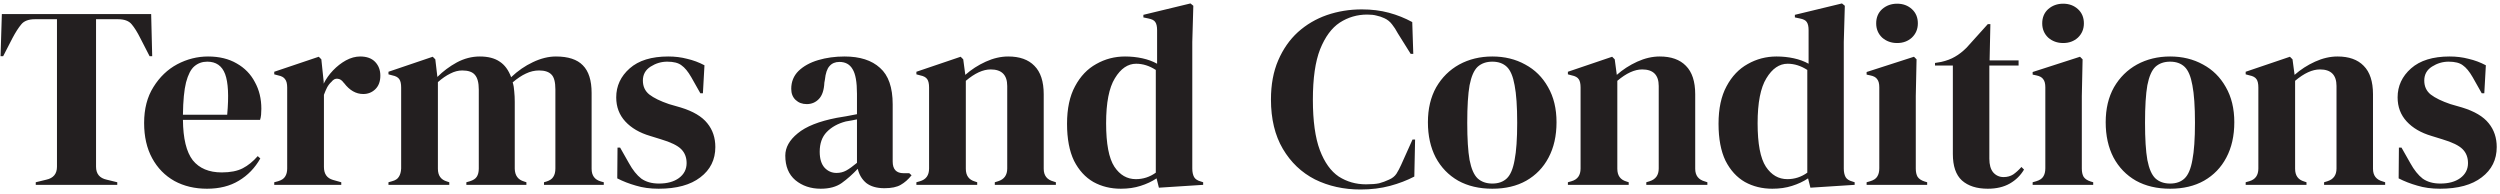 <svg width="541" height="42" viewBox="0 0 541 42" fill="none" xmlns="http://www.w3.org/2000/svg">
<path d="M7.736 40V39.44L10.032 38.88C11.563 38.544 12.328 37.611 12.328 36.08V4.16H7.568C6.187 4.16 5.197 4.533 4.6 5.28C4.003 5.989 3.368 6.979 2.696 8.248L0.68 12.168H0.12L0.4 3.04H32.712L32.936 12.168H32.376L30.36 8.248C29.725 6.979 29.109 5.989 28.512 5.28C27.915 4.533 26.925 4.16 25.544 4.16H20.784V36.08C20.784 37.611 21.549 38.544 23.08 38.88L25.376 39.44V40H7.736ZM45.02 12.224C47.446 12.224 49.518 12.728 51.236 13.736C52.953 14.707 54.26 16.051 55.156 17.768C56.089 19.448 56.556 21.371 56.556 23.536C56.556 23.947 56.537 24.376 56.5 24.824C56.462 25.235 56.388 25.608 56.276 25.944H39.588C39.625 29.976 40.334 32.888 41.716 34.68C43.134 36.435 45.225 37.312 47.988 37.312C49.854 37.312 51.366 37.013 52.524 36.416C53.681 35.819 54.764 34.941 55.772 33.784L56.332 34.288C55.174 36.341 53.625 37.947 51.684 39.104C49.78 40.261 47.484 40.84 44.796 40.84C42.145 40.84 39.793 40.28 37.74 39.16C35.686 38.003 34.081 36.36 32.924 34.232C31.766 32.104 31.188 29.565 31.188 26.616C31.188 23.555 31.86 20.96 33.204 18.832C34.548 16.667 36.265 15.024 38.356 13.904C40.484 12.784 42.705 12.224 45.02 12.224ZM44.852 13.344C43.769 13.344 42.836 13.68 42.052 14.352C41.305 14.987 40.708 16.144 40.26 17.824C39.849 19.467 39.625 21.8 39.588 24.824H49.164C49.537 20.755 49.388 17.824 48.716 16.032C48.044 14.24 46.756 13.344 44.852 13.344ZM59.347 40V39.44L60.187 39.216C60.933 38.992 61.437 38.656 61.699 38.208C61.997 37.76 62.147 37.181 62.147 36.472V18.944C62.147 18.123 61.997 17.525 61.699 17.152C61.437 16.741 60.933 16.461 60.187 16.312L59.347 16.088V15.528L68.979 12.28L69.539 12.84L70.043 17.656V18.104C70.565 17.059 71.237 16.107 72.059 15.248C72.917 14.352 73.851 13.624 74.859 13.064C75.904 12.504 76.931 12.224 77.939 12.224C79.357 12.224 80.44 12.616 81.187 13.4C81.933 14.184 82.307 15.173 82.307 16.368C82.307 17.637 81.933 18.627 81.187 19.336C80.477 20.008 79.619 20.344 78.611 20.344C77.043 20.344 75.661 19.56 74.467 17.992L74.355 17.88C73.981 17.357 73.552 17.077 73.067 17.04C72.581 16.965 72.133 17.189 71.723 17.712C71.349 18.048 71.032 18.459 70.771 18.944C70.547 19.392 70.323 19.915 70.099 20.512V36.136C70.099 37.629 70.752 38.563 72.059 38.936L73.851 39.44V40H59.347ZM84.065 40V39.44L84.849 39.216C85.559 39.029 86.044 38.712 86.305 38.264C86.604 37.816 86.772 37.219 86.809 36.472V18.944C86.809 18.123 86.679 17.525 86.417 17.152C86.156 16.741 85.652 16.461 84.905 16.312L84.065 16.088V15.528L93.641 12.28L94.201 12.84L94.649 16.648C95.881 15.416 97.281 14.371 98.849 13.512C100.455 12.653 102.116 12.224 103.833 12.224C105.625 12.224 107.063 12.597 108.145 13.344C109.228 14.053 110.049 15.173 110.609 16.704C112.065 15.323 113.633 14.24 115.313 13.456C117.031 12.635 118.692 12.224 120.297 12.224C122.948 12.224 124.889 12.859 126.121 14.128C127.391 15.397 128.025 17.395 128.025 20.12V36.528C128.025 37.984 128.697 38.899 130.041 39.272L130.657 39.44V40H117.721V39.44L118.281 39.272C118.991 39.048 119.476 38.712 119.737 38.264C120.036 37.816 120.185 37.219 120.185 36.472V19.336C120.185 17.768 119.905 16.704 119.345 16.144C118.785 15.547 117.889 15.248 116.657 15.248C115.687 15.248 114.735 15.472 113.801 15.92C112.905 16.331 111.953 16.965 110.945 17.824C111.132 18.421 111.244 19.075 111.281 19.784C111.356 20.493 111.393 21.24 111.393 22.024V36.528C111.431 37.984 112.103 38.899 113.409 39.272L113.913 39.44V40H100.921V39.44L101.705 39.216C102.415 38.992 102.9 38.675 103.161 38.264C103.46 37.816 103.609 37.219 103.609 36.472V19.392C103.609 17.899 103.329 16.835 102.769 16.2C102.247 15.565 101.332 15.248 100.025 15.248C99.167 15.248 98.308 15.472 97.449 15.92C96.591 16.331 95.695 16.947 94.761 17.768V36.528C94.761 37.984 95.415 38.899 96.721 39.272L97.225 39.44V40H84.065ZM142.535 40.84C140.705 40.84 139.063 40.616 137.607 40.168C136.151 39.757 134.807 39.235 133.575 38.6L133.631 31.936H134.191L136.095 35.296C136.916 36.789 137.812 37.909 138.783 38.656C139.791 39.365 141.06 39.72 142.591 39.72C144.383 39.72 145.82 39.328 146.903 38.544C148.023 37.723 148.583 36.64 148.583 35.296C148.583 34.064 148.191 33.056 147.407 32.272C146.623 31.488 145.167 30.779 143.039 30.144L140.687 29.416C138.409 28.744 136.617 27.699 135.311 26.28C134.004 24.861 133.351 23.125 133.351 21.072C133.351 18.608 134.321 16.517 136.263 14.8C138.204 13.083 140.985 12.224 144.607 12.224C146.063 12.224 147.425 12.392 148.695 12.728C150.001 13.027 151.252 13.493 152.447 14.128L152.111 20.176H151.551L149.591 16.704C148.881 15.472 148.172 14.613 147.463 14.128C146.791 13.605 145.764 13.344 144.383 13.344C143.113 13.344 141.919 13.699 140.799 14.408C139.679 15.117 139.119 16.125 139.119 17.432C139.119 18.701 139.585 19.709 140.519 20.456C141.489 21.203 142.908 21.893 144.775 22.528L147.295 23.256C149.983 24.077 151.905 25.216 153.063 26.672C154.22 28.091 154.799 29.808 154.799 31.824C154.799 34.549 153.716 36.733 151.551 38.376C149.423 40.019 146.417 40.84 142.535 40.84ZM177.609 40.84C175.443 40.84 173.614 40.224 172.121 38.992C170.665 37.76 169.937 35.987 169.937 33.672C169.937 31.917 170.833 30.312 172.625 28.856C174.417 27.363 177.235 26.243 181.081 25.496C181.678 25.384 182.35 25.272 183.096 25.16C183.843 25.011 184.627 24.861 185.449 24.712V20.288C185.449 17.749 185.131 15.976 184.497 14.968C183.899 13.923 182.947 13.4 181.641 13.4C180.745 13.4 180.035 13.699 179.513 14.296C178.99 14.856 178.654 15.845 178.505 17.264L178.393 17.88C178.318 19.485 177.926 20.661 177.217 21.408C176.507 22.155 175.63 22.528 174.585 22.528C173.614 22.528 172.811 22.229 172.177 21.632C171.542 21.035 171.225 20.232 171.225 19.224C171.225 17.693 171.747 16.405 172.793 15.36C173.875 14.315 175.294 13.531 177.049 13.008C178.803 12.485 180.707 12.224 182.761 12.224C186.083 12.224 188.641 13.045 190.433 14.688C192.262 16.293 193.177 18.925 193.177 22.584V34.96C193.177 36.64 193.961 37.48 195.529 37.48H196.761L197.265 37.928C196.555 38.824 195.771 39.515 194.913 40C194.091 40.485 192.915 40.728 191.385 40.728C189.742 40.728 188.435 40.355 187.465 39.608C186.531 38.824 185.915 37.797 185.617 36.528C184.497 37.723 183.339 38.749 182.145 39.608C180.987 40.429 179.475 40.84 177.609 40.84ZM181.025 37.424C181.771 37.424 182.462 37.256 183.096 36.92C183.769 36.547 184.553 35.987 185.449 35.24V25.832C185.075 25.907 184.702 25.981 184.329 26.056C183.955 26.131 183.526 26.205 183.041 26.28C181.323 26.728 179.942 27.493 178.897 28.576C177.889 29.621 177.385 31.04 177.385 32.832C177.385 34.363 177.739 35.52 178.449 36.304C179.158 37.051 180.017 37.424 181.025 37.424ZM198.308 40V39.44L199.092 39.216C200.398 38.843 201.052 37.928 201.052 36.472V18.944C201.052 18.123 200.921 17.525 200.66 17.152C200.398 16.741 199.894 16.461 199.148 16.312L198.308 16.088V15.528L207.884 12.28L208.444 12.84L208.892 16.2C210.198 15.043 211.673 14.091 213.316 13.344C214.958 12.597 216.582 12.224 218.188 12.224C220.652 12.224 222.537 12.896 223.844 14.24C225.188 15.584 225.86 17.637 225.86 20.4V36.528C225.86 37.984 226.569 38.899 227.988 39.272L228.492 39.44V40H215.276V39.44L216.004 39.216C217.31 38.805 217.964 37.891 217.964 36.472V18.608C217.964 16.219 216.769 15.024 214.38 15.024C212.737 15.024 210.945 15.845 209.004 17.488V36.528C209.004 37.984 209.657 38.899 210.964 39.272L211.468 39.44V40H198.308ZM242.555 40.84C240.352 40.84 238.373 40.355 236.619 39.384C234.864 38.376 233.464 36.845 232.419 34.792C231.411 32.701 230.907 30.032 230.907 26.784C230.907 23.499 231.485 20.792 232.643 18.664C233.8 16.499 235.331 14.893 237.235 13.848C239.139 12.765 241.211 12.224 243.451 12.224C244.757 12.224 246.008 12.355 247.203 12.616C248.397 12.877 249.461 13.269 250.395 13.792V6.512C250.395 5.728 250.264 5.149 250.003 4.776C249.779 4.403 249.275 4.141 248.491 3.992L247.427 3.768V3.208L257.619 0.744L258.235 1.248L258.011 9.088V36.472C258.011 37.219 258.141 37.835 258.403 38.32C258.664 38.768 259.149 39.085 259.859 39.272L260.363 39.44V40L250.787 40.616L250.283 38.6C249.275 39.272 248.117 39.813 246.811 40.224C245.541 40.635 244.123 40.84 242.555 40.84ZM245.803 38.768C247.371 38.768 248.808 38.301 250.115 37.368V15.136C248.733 14.24 247.315 13.792 245.859 13.792C244.067 13.792 242.536 14.837 241.267 16.928C239.997 18.981 239.363 22.229 239.363 26.672C239.363 31.115 239.96 34.251 241.155 36.08C242.349 37.872 243.899 38.768 245.803 38.768ZM294.41 41.008C290.789 41.008 287.503 40.28 284.554 38.824C281.642 37.331 279.327 35.128 277.61 32.216C275.893 29.304 275.034 25.739 275.034 21.52C275.034 18.309 275.557 15.491 276.602 13.064C277.647 10.637 279.066 8.603 280.858 6.96C282.687 5.317 284.778 4.085 287.13 3.264C289.519 2.443 292.039 2.032 294.69 2.032C296.818 2.032 298.778 2.275 300.57 2.76C302.362 3.245 304.042 3.917 305.61 4.776L305.834 11.664H305.274L302.474 7.184C302.101 6.475 301.69 5.84 301.242 5.28C300.794 4.683 300.234 4.235 299.562 3.936C299.002 3.675 298.442 3.488 297.882 3.376C297.359 3.227 296.687 3.152 295.866 3.152C293.701 3.152 291.722 3.731 289.93 4.888C288.175 6.045 286.757 7.968 285.674 10.656C284.629 13.307 284.106 16.947 284.106 21.576C284.106 26.168 284.61 29.808 285.618 32.496C286.626 35.147 287.989 37.051 289.706 38.208C291.461 39.328 293.421 39.888 295.586 39.888C296.781 39.888 297.733 39.813 298.442 39.664C299.151 39.477 299.861 39.216 300.57 38.88C301.279 38.581 301.821 38.152 302.194 37.592C302.567 36.995 302.903 36.36 303.202 35.688L305.666 30.2H306.226L306.058 38.208C304.49 39.029 302.735 39.701 300.794 40.224C298.853 40.747 296.725 41.008 294.41 41.008ZM322.944 40.84C320.107 40.84 317.643 40.261 315.552 39.104C313.462 37.909 311.838 36.229 310.68 34.064C309.56 31.899 309 29.36 309 26.448C309 23.536 309.598 21.016 310.792 18.888C312.024 16.76 313.686 15.117 315.776 13.96C317.904 12.803 320.294 12.224 322.944 12.224C325.595 12.224 327.966 12.803 330.056 13.96C332.147 15.08 333.79 16.704 334.984 18.832C336.216 20.96 336.832 23.499 336.832 26.448C336.832 29.397 336.254 31.955 335.096 34.12C333.976 36.248 332.371 37.909 330.28 39.104C328.227 40.261 325.782 40.84 322.944 40.84ZM322.944 39.72C324.251 39.72 325.296 39.347 326.08 38.6C326.864 37.853 327.424 36.528 327.76 34.624C328.134 32.72 328.32 30.032 328.32 26.56C328.32 23.051 328.134 20.344 327.76 18.44C327.424 16.536 326.864 15.211 326.08 14.464C325.296 13.717 324.251 13.344 322.944 13.344C321.638 13.344 320.574 13.717 319.752 14.464C318.968 15.211 318.39 16.536 318.016 18.44C317.68 20.344 317.512 23.051 317.512 26.56C317.512 30.032 317.68 32.72 318.016 34.624C318.39 36.528 318.968 37.853 319.752 38.6C320.574 39.347 321.638 39.72 322.944 39.72ZM339.292 40V39.44L340.076 39.216C341.383 38.843 342.036 37.928 342.036 36.472V18.944C342.036 18.123 341.905 17.525 341.644 17.152C341.383 16.741 340.879 16.461 340.132 16.312L339.292 16.088V15.528L348.868 12.28L349.428 12.84L349.876 16.2C351.183 15.043 352.657 14.091 354.3 13.344C355.943 12.597 357.567 12.224 359.172 12.224C361.636 12.224 363.521 12.896 364.828 14.24C366.172 15.584 366.844 17.637 366.844 20.4V36.528C366.844 37.984 367.553 38.899 368.972 39.272L369.476 39.44V40H356.26V39.44L356.988 39.216C358.295 38.805 358.948 37.891 358.948 36.472V18.608C358.948 16.219 357.753 15.024 355.364 15.024C353.721 15.024 351.929 15.845 349.988 17.488V36.528C349.988 37.984 350.641 38.899 351.948 39.272L352.452 39.44V40H339.292ZM383.539 40.84C381.336 40.84 379.358 40.355 377.603 39.384C375.848 38.376 374.448 36.845 373.403 34.792C372.395 32.701 371.891 30.032 371.891 26.784C371.891 23.499 372.47 20.792 373.627 18.664C374.784 16.499 376.315 14.893 378.219 13.848C380.123 12.765 382.195 12.224 384.435 12.224C385.742 12.224 386.992 12.355 388.187 12.616C389.382 12.877 390.446 13.269 391.379 13.792V6.512C391.379 5.728 391.248 5.149 390.987 4.776C390.763 4.403 390.259 4.141 389.475 3.992L388.411 3.768V3.208L398.603 0.744L399.219 1.248L398.995 9.088V36.472C398.995 37.219 399.126 37.835 399.387 38.32C399.648 38.768 400.134 39.085 400.843 39.272L401.347 39.44V40L391.771 40.616L391.267 38.6C390.259 39.272 389.102 39.813 387.795 40.224C386.526 40.635 385.107 40.84 383.539 40.84ZM386.787 38.768C388.355 38.768 389.792 38.301 391.099 37.368V15.136C389.718 14.24 388.299 13.792 386.843 13.792C385.051 13.792 383.52 14.837 382.251 16.928C380.982 18.981 380.347 22.229 380.347 26.672C380.347 31.115 380.944 34.251 382.139 36.08C383.334 37.872 384.883 38.768 386.787 38.768ZM410.543 9.312C409.274 9.312 408.191 8.92 407.295 8.136C406.436 7.315 406.007 6.288 406.007 5.056C406.007 3.787 406.436 2.76 407.295 1.976C408.191 1.192 409.274 0.8 410.543 0.8C411.812 0.8 412.876 1.192 413.735 1.976C414.594 2.76 415.023 3.787 415.023 5.056C415.023 6.288 414.594 7.315 413.735 8.136C412.876 8.92 411.812 9.312 410.543 9.312ZM403.935 40V39.44L404.719 39.216C405.466 38.992 405.97 38.656 406.231 38.208C406.53 37.76 406.679 37.163 406.679 36.416V18.888C406.679 18.104 406.53 17.525 406.231 17.152C405.97 16.741 405.466 16.461 404.719 16.312L403.935 16.144V15.584L414.183 12.28L414.743 12.84L414.575 20.792V36.472C414.575 37.219 414.706 37.816 414.967 38.264C415.266 38.712 415.77 39.048 416.479 39.272L417.039 39.44V40H403.935ZM430.158 40.84C427.769 40.84 425.902 40.243 424.558 39.048C423.252 37.853 422.598 35.949 422.598 33.336V14.184H418.734V13.624L420.078 13.4C421.236 13.139 422.225 12.765 423.046 12.28C423.905 11.795 424.745 11.141 425.566 10.32L430.158 5.224H430.718L430.55 13.064H436.822V14.184H430.494V34.344C430.494 35.651 430.774 36.64 431.334 37.312C431.932 37.984 432.678 38.32 433.574 38.32C434.358 38.32 435.049 38.133 435.646 37.76C436.244 37.349 436.841 36.808 437.438 36.136L437.998 36.696C437.252 37.965 436.225 38.973 434.918 39.72C433.612 40.467 432.025 40.84 430.158 40.84ZM446.473 9.312C445.203 9.312 444.121 8.92 443.225 8.136C442.366 7.315 441.937 6.288 441.937 5.056C441.937 3.787 442.366 2.76 443.225 1.976C444.121 1.192 445.203 0.8 446.473 0.8C447.742 0.8 448.806 1.192 449.665 1.976C450.523 2.76 450.953 3.787 450.953 5.056C450.953 6.288 450.523 7.315 449.665 8.136C448.806 8.92 447.742 9.312 446.473 9.312ZM439.865 40V39.44L440.649 39.216C441.395 38.992 441.899 38.656 442.161 38.208C442.459 37.76 442.609 37.163 442.609 36.416V18.888C442.609 18.104 442.459 17.525 442.161 17.152C441.899 16.741 441.395 16.461 440.649 16.312L439.865 16.144V15.584L450.113 12.28L450.673 12.84L450.505 20.792V36.472C450.505 37.219 450.635 37.816 450.897 38.264C451.195 38.712 451.699 39.048 452.409 39.272L452.969 39.44V40H439.865ZM469.616 40.84C466.779 40.84 464.315 40.261 462.224 39.104C460.133 37.909 458.509 36.229 457.352 34.064C456.232 31.899 455.672 29.36 455.672 26.448C455.672 23.536 456.269 21.016 457.464 18.888C458.696 16.76 460.357 15.117 462.448 13.96C464.576 12.803 466.965 12.224 469.616 12.224C472.267 12.224 474.637 12.803 476.728 13.96C478.819 15.08 480.461 16.704 481.656 18.832C482.888 20.96 483.504 23.499 483.504 26.448C483.504 29.397 482.925 31.955 481.768 34.12C480.648 36.248 479.043 37.909 476.952 39.104C474.899 40.261 472.453 40.84 469.616 40.84ZM469.616 39.72C470.923 39.72 471.968 39.347 472.752 38.6C473.536 37.853 474.096 36.528 474.432 34.624C474.805 32.72 474.992 30.032 474.992 26.56C474.992 23.051 474.805 20.344 474.432 18.44C474.096 16.536 473.536 15.211 472.752 14.464C471.968 13.717 470.923 13.344 469.616 13.344C468.309 13.344 467.245 13.717 466.424 14.464C465.64 15.211 465.061 16.536 464.688 18.44C464.352 20.344 464.184 23.051 464.184 26.56C464.184 30.032 464.352 32.72 464.688 34.624C465.061 36.528 465.64 37.853 466.424 38.6C467.245 39.347 468.309 39.72 469.616 39.72ZM485.964 40V39.44L486.748 39.216C488.054 38.843 488.708 37.928 488.708 36.472V18.944C488.708 18.123 488.577 17.525 488.316 17.152C488.054 16.741 487.55 16.461 486.804 16.312L485.964 16.088V15.528L495.54 12.28L496.1 12.84L496.548 16.2C497.854 15.043 499.329 14.091 500.972 13.344C502.614 12.597 504.238 12.224 505.844 12.224C508.308 12.224 510.193 12.896 511.5 14.24C512.844 15.584 513.516 17.637 513.516 20.4V36.528C513.516 37.984 514.225 38.899 515.644 39.272L516.148 39.44V40H502.932V39.44L503.66 39.216C504.966 38.805 505.62 37.891 505.62 36.472V18.608C505.62 16.219 504.425 15.024 502.036 15.024C500.393 15.024 498.601 15.845 496.66 17.488V36.528C496.66 37.984 497.313 38.899 498.62 39.272L499.124 39.44V40H485.964ZM528.027 40.84C526.197 40.84 524.555 40.616 523.099 40.168C521.643 39.757 520.299 39.235 519.067 38.6L519.123 31.936H519.683L521.587 35.296C522.408 36.789 523.304 37.909 524.275 38.656C525.283 39.365 526.552 39.72 528.083 39.72C529.875 39.72 531.312 39.328 532.395 38.544C533.515 37.723 534.075 36.64 534.075 35.296C534.075 34.064 533.683 33.056 532.899 32.272C532.115 31.488 530.659 30.779 528.531 30.144L526.179 29.416C523.901 28.744 522.109 27.699 520.803 26.28C519.496 24.861 518.843 23.125 518.843 21.072C518.843 18.608 519.813 16.517 521.755 14.8C523.696 13.083 526.477 12.224 530.099 12.224C531.555 12.224 532.917 12.392 534.187 12.728C535.493 13.027 536.744 13.493 537.939 14.128L537.603 20.176H537.043L535.083 16.704C534.373 15.472 533.664 14.613 532.955 14.128C532.283 13.605 531.256 13.344 529.875 13.344C528.605 13.344 527.411 13.699 526.291 14.408C525.171 15.117 524.611 16.125 524.611 17.432C524.611 18.701 525.077 19.709 526.011 20.456C526.981 21.203 528.4 21.893 530.267 22.528L532.787 23.256C535.475 24.077 537.397 25.216 538.555 26.672C539.712 28.091 540.291 29.808 540.291 31.824C540.291 34.549 539.208 36.733 537.043 38.376C534.915 40.019 531.909 40.84 528.027 40.84Z" fill="#231F20"/>
</svg>
